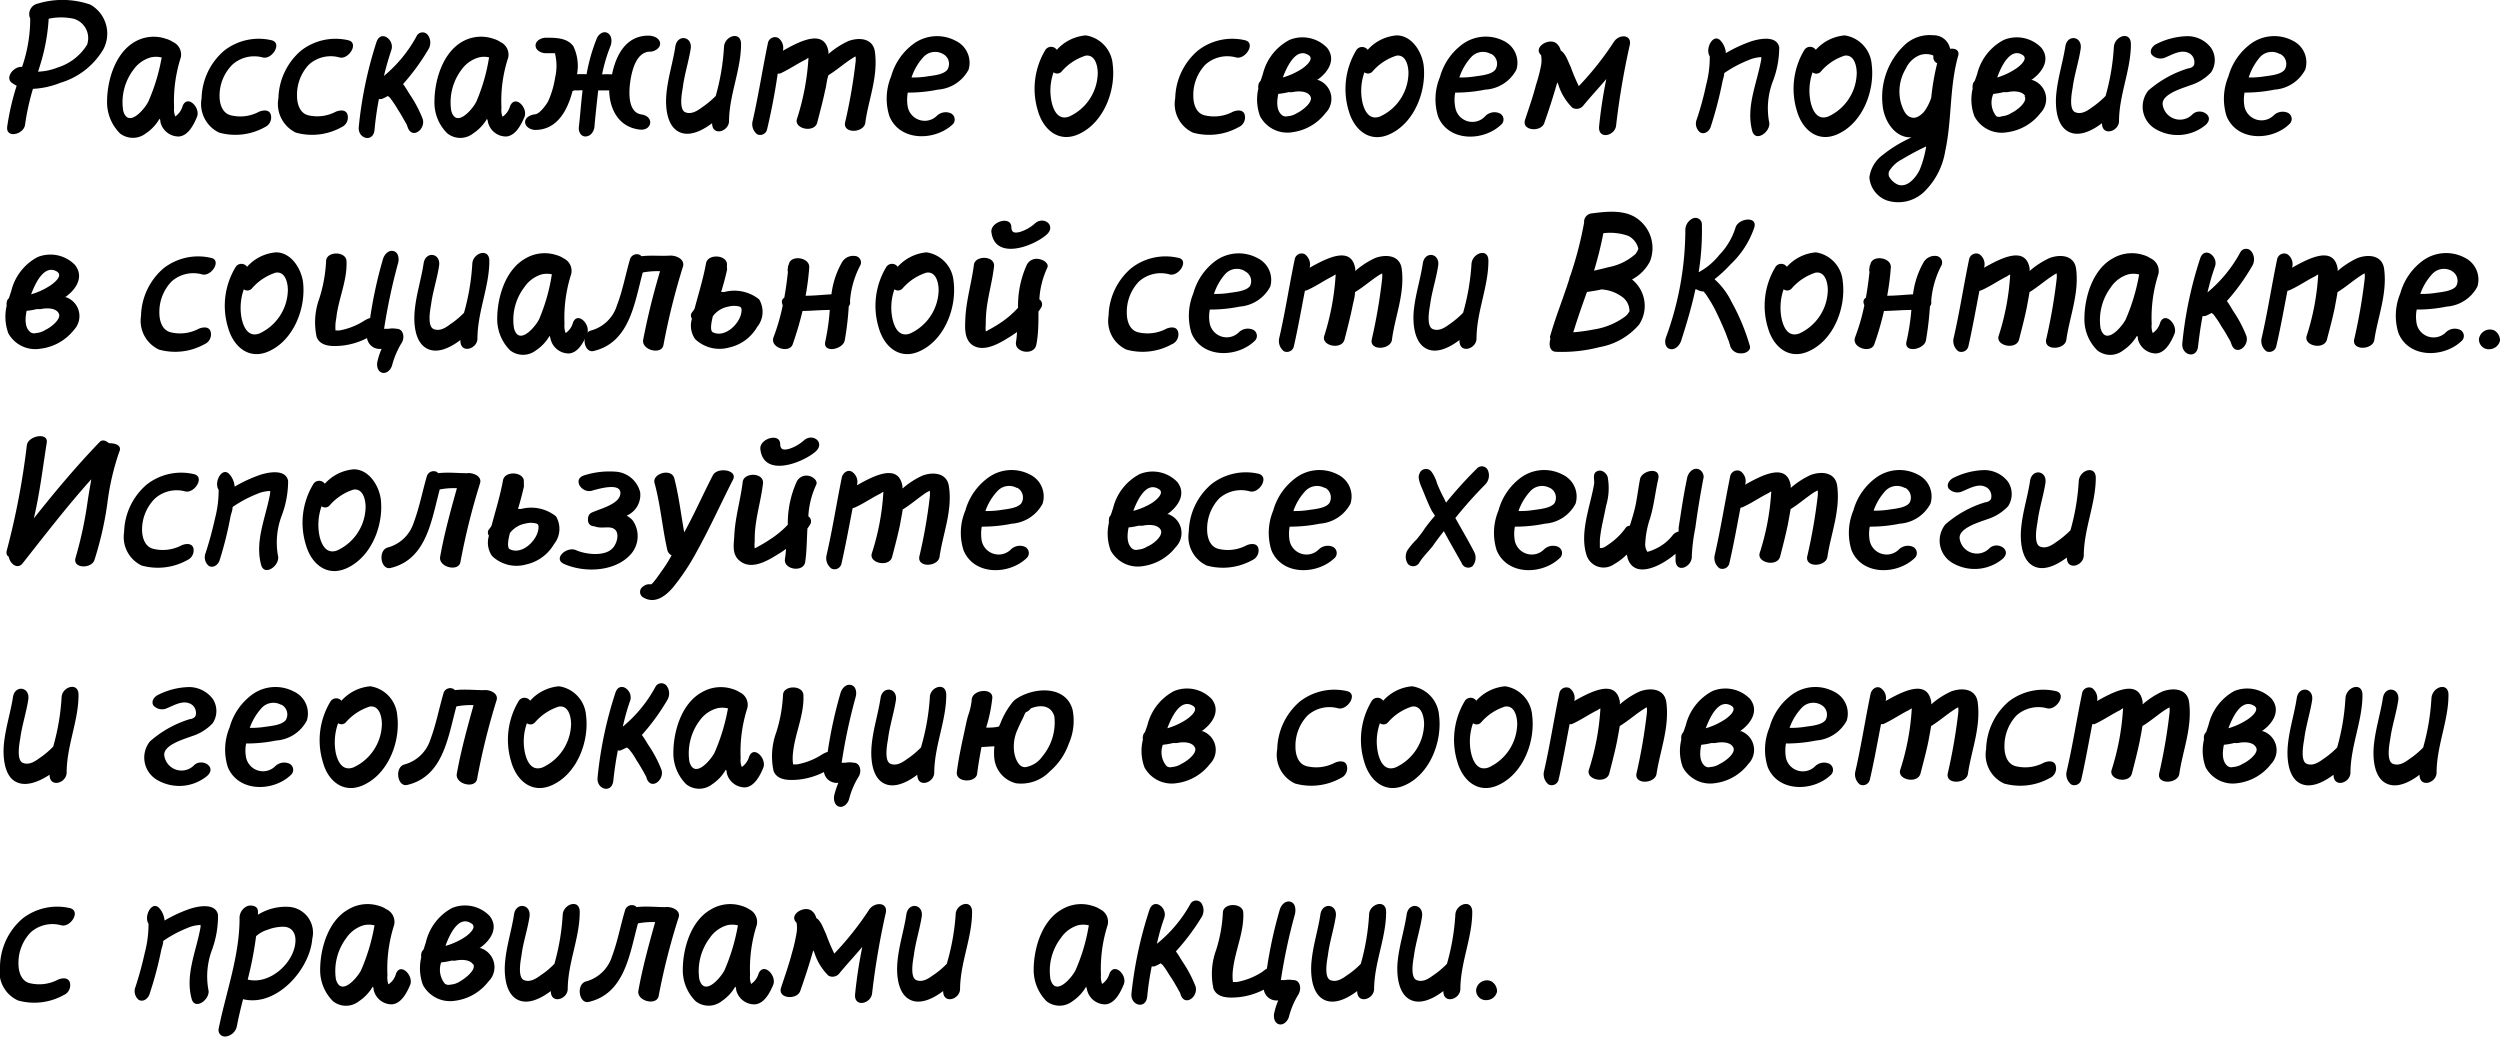 <?xml version="1.0" encoding="UTF-8"?> <svg xmlns="http://www.w3.org/2000/svg" viewBox="0 0 193.58 80.26"> <g id="Слой_2" data-name="Слой 2"> <g id="Слой_1-2" data-name="Слой 1"> <path d="M8,3.82A5.76,5.76,0,0,1,4.68,6.41a6.57,6.57,0,0,1-2.13.47,18.61,18.61,0,0,0-.61,2.78c-.1.77-1.52,1.09-1.38.13a19.49,19.49,0,0,1,.73-3.15,3,3,0,0,1-.35-.21c-.6-.41.14-1.32.77-1.25a11.47,11.47,0,0,0,.63-3.74A.83.83,0,0,1,2.92.28,6.59,6.59,0,0,1,7,.36,2.58,2.58,0,0,1,8,3.82ZM5.7,1.45a4.65,4.65,0,0,0-1.93,0,15.07,15.07,0,0,1-.71,3.74,3,3,0,0,1-.12.36,4.57,4.57,0,0,0,1.52-.32A4.14,4.14,0,0,0,6.74,3.47,1.56,1.56,0,0,0,5.7,1.45Z"></path> <path d="M15.25,9.06c-.25.6-.68,1.46-1.41,1.51a1.45,1.45,0,0,1-1.42-1.13c0-.09,0-.17-.07-.24a3.39,3.39,0,0,1-1.06,1.13,1.63,1.63,0,0,1-2,0,3.42,3.42,0,0,1-1-2.44c0-1.66.63-3.79,2.16-4.66A2.92,2.92,0,0,1,12.84,3a1.85,1.85,0,0,1,.55.25A1.07,1.07,0,0,1,14,4.45a11.07,11.07,0,0,0-.52,3.88,1.5,1.5,0,0,0,.09.69,1.46,1.46,0,0,0,.57-.81C14.52,7.28,15.55,8.35,15.25,9.06ZM12.52,4.44l-.06,0a1.81,1.81,0,0,0-.77,0,2.45,2.45,0,0,0-1.35.95,4.16,4.16,0,0,0-.8,3.18c.36,1.34,1.57,0,1.93-.67A14.73,14.73,0,0,0,12.52,4.44Z"></path> <path d="M20.35,4.45A2.53,2.53,0,0,0,18,5,3.4,3.4,0,0,0,17,7.43c0,.61.21,1.34.88,1.5a3.07,3.07,0,0,0,2.18-.28c.3-.12.76-.19.9.2a.82.82,0,0,1-.46,1,4.69,4.69,0,0,1-3.53.42A2.46,2.46,0,0,1,15.61,7.6a5,5,0,0,1,1.75-3.68A4.35,4.35,0,0,1,21,3.11C21.9,3.3,21.08,4.63,20.35,4.45Z"></path> <path d="M26.3,4.45A2.53,2.53,0,0,0,23.92,5,3.4,3.4,0,0,0,23,7.43c0,.61.21,1.34.88,1.5A3.07,3.07,0,0,0,26,8.65c.3-.12.76-.19.9.2a.82.82,0,0,1-.46,1,4.69,4.69,0,0,1-3.53.42A2.46,2.46,0,0,1,21.56,7.6a5,5,0,0,1,1.75-3.68,4.35,4.35,0,0,1,3.63-.81C27.85,3.3,27,4.63,26.3,4.45Z"></path> <path d="M33.16,3.84a17.19,17.19,0,0,1-1.95,2.67c.21.27.38.59.52.8a9.61,9.61,0,0,1,1,1.9c.25.8-.84,1.63-1.17.62l-.08-.21c-.07-.11-.13-.24-.2-.34a8.66,8.66,0,0,0-.47-.79c-.13-.24-.28-.45-.42-.66l-.2-.27-.07-.06a.27.27,0,0,1-.08-.07,4.44,4.44,0,0,1-.49.24l-.21,0A23.56,23.56,0,0,0,29,10.07c-.11,1-1.31.68-1.22-.24a31.2,31.2,0,0,1,1.37-6.57c.34-1,1.43-.17,1.15.62-.21.64-.41,1.31-.57,2a10.45,10.45,0,0,0,2.55-3.12.51.51,0,0,1,.84-.06A1,1,0,0,1,33.16,3.84Z"></path> <path d="M40.61,9.06c-.26.6-.69,1.46-1.42,1.51a1.44,1.44,0,0,1-1.41-1.13c0-.09-.05-.17-.07-.24a3.42,3.42,0,0,1-1.07,1.13,1.61,1.61,0,0,1-2,0,3.34,3.34,0,0,1-1-2.44c0-1.66.63-3.79,2.15-4.66A2.93,2.93,0,0,1,38.2,3a1.91,1.91,0,0,1,.54.25,1.08,1.08,0,0,1,.61,1.22,10.62,10.62,0,0,0-.52,3.88,1.49,1.49,0,0,0,.08.69,1.43,1.43,0,0,0,.58-.81C39.88,7.28,40.9,8.35,40.61,9.06ZM37.87,4.44l0,0a1.8,1.8,0,0,0-.77,0,2.47,2.47,0,0,0-1.36.95,4.2,4.2,0,0,0-.8,3.18c.36,1.34,1.57,0,1.93-.67A14.27,14.27,0,0,0,37.87,4.44Z"></path> <path d="M50.35,4c-1.06,0-1.41,1.41-1.54,2.27s-.2,2.43.85,2.59.82,1.31-.16,1.17C47.87,9.82,47.2,8.42,47.17,7c-.29,0-.57,0-.85,0-.1.9-.2,1.8-.28,2.68,0,.36-.19.81-.62.88s-.64-.36-.6-.71c.11-.94.17-1.88.29-2.85a.89.89,0,0,0-.29,0l-.37,0V7l-.12.06c-.39,1.49-1.19,3-2.89,3-.33,0-.78-.23-.78-.61s.46-.57.78-.6.8-.64,1-1a6.92,6.92,0,0,0,.54-1.82,4,4,0,0,0,0-1.86s0,0,0-.05h-.71c-.35,0-.8-.21-.8-.6s.47-.6.8-.6c.75,0,1.66,0,2.13.67a3.52,3.52,0,0,1,.28,2.16,6.19,6.19,0,0,1,.74,0,13.94,13.94,0,0,1,.8-2.8c.15-.32.52-.59.85-.38s.32.7.2,1a12.46,12.46,0,0,0-.65,2.19,6.19,6.19,0,0,1,.77,0c.31-1.5,1.08-3,2.82-3,.36,0,.84.16.9.56S50.67,4,50.35,4Z"></path> <path d="M57.38,3.42c0,2-.91,3.9-.93,5.95,0,.82-1.31,1.22-1.31.17v0c-.86.65-1.94,1.14-2.75.56s-.88-2-.78-2.91c.12-1.22.5-2.38.68-3.57.14-1,1.35-.83,1.19.17s-.49,2-.61,3c-.07.4-.31,1.69.19,1.9s1-.16,1.29-.37a7.22,7.22,0,0,0,1.07-.89,17.59,17.59,0,0,0,.64-3.78C56.09,2.77,57.39,2.36,57.38,3.42Z"></path> <path d="M67,9.52c-.11.76-1.69.86-1.57,0a42.18,42.18,0,0,0,.82-4.71,2,2,0,0,0,0-.44,1.23,1.23,0,0,0-.25.14c-.62.39-1.21.92-1.85,1.31C64,6.23,64,6.64,63.89,7c-.17.83-.4,1.67-.61,2.49s-1.77.51-1.58-.25a18.91,18.91,0,0,0,.9-4.73V4.48a1.48,1.48,0,0,0-.21.13c-.67.33-1.29.77-2,1.09l-.17,0C60,7.2,59.73,8.61,59.4,10a.55.55,0,0,1-.77.4,1,1,0,0,1-.36-1c.46-2,.77-4.05,1.19-6.06a.56.56,0,0,1,.79-.41.94.94,0,0,1,.37,1s0,0,0,0c1.37-.78,3.23-1.71,3.53.07,0,.06,0,.13,0,.18a6.47,6.47,0,0,1,1.54-1c.87-.32,1.93-.21,2.06.86C68,6,67.23,7.76,67,9.52Z"></path> <path d="M75,5.39a2.92,2.92,0,0,1-2.38,1.55,11.44,11.44,0,0,1-2.33.23,3.16,3.16,0,0,0,0,1.11A1.34,1.34,0,0,0,72.51,9a1,1,0,0,1,1.09-.24.54.54,0,0,1,.2.84C72.45,10.91,69.69,11,68.87,9A4.48,4.48,0,0,1,69,5.92,4.68,4.68,0,0,1,70.73,3.4,3.07,3.07,0,0,1,74,3.16,1.88,1.88,0,0,1,75,5.39ZM73,4.17a1.23,1.23,0,0,0-1.5.25A4.39,4.39,0,0,0,70.58,6a7,7,0,0,0,1.19-.08c.45-.07,1.3-.13,1.59-.53A.86.86,0,0,0,73,4.17Z"></path> <path d="M81.83,3.86a3.39,3.39,0,0,1,2.24-1.12A2.47,2.47,0,0,1,86.16,5c.25,2-.69,4.5-2.62,5.38-1.54.71-2.76-.32-3.18-1.82a5.82,5.82,0,0,1,.56-4.65A.53.53,0,0,1,81.83,3.86ZM81.58,5.6a4.2,4.2,0,0,0-.15,2.3c.14.63.5,1.45,1.37,1.12A3.77,3.77,0,0,0,85,5.66c0-.52-.18-1.46-.94-1.35a4.06,4.06,0,0,0-1.85,1.22A.46.46,0,0,1,81.58,5.6Z"></path> <path d="M95.72,4.45A2.54,2.54,0,0,0,93.34,5a3.4,3.4,0,0,0-.94,2.43c0,.61.21,1.34.88,1.5a3.11,3.11,0,0,0,2.19-.28c.29-.12.76-.19.9.2a.82.82,0,0,1-.47,1,4.68,4.68,0,0,1-3.53.42A2.45,2.45,0,0,1,91,7.6a5,5,0,0,1,1.75-3.68,4.33,4.33,0,0,1,3.63-.81C97.28,3.3,96.45,4.63,95.72,4.45Z"></path> <path d="M102.64,8.75a3.88,3.88,0,0,1-2.58,1.49A2.39,2.39,0,0,1,97.57,9a3.73,3.73,0,0,1-.13-2.16.51.51,0,0,1,0-.24.45.45,0,0,1,.16-.32c.07-.17.12-.36.19-.56a4.06,4.06,0,0,1,2.06-2.63,2.65,2.65,0,0,1,2.9.6c.74.92.09,1.92-.77,2.51a.21.21,0,0,1,.1,0A1.55,1.55,0,0,1,102.64,8.75Zm-1.19-1.32c-.24-.4-.94-.39-1.35-.3a1.28,1.28,0,0,1-.3,0,6.12,6.12,0,0,1-.82.14c-.11.55-.17,1.27.28,1.64A.48.48,0,0,0,99.7,9a1.52,1.52,0,0,0,.74-.25C100.76,8.61,101.76,7.9,101.45,7.43ZM99.33,6a5.56,5.56,0,0,0,1.38-.61c.29-.17,1.17-.84.57-1.15C100.38,3.72,99.71,5,99.33,6Z"></path> <path d="M105.9,3.86a3.37,3.37,0,0,1,2.24-1.12c1.16,0,1.93,1.22,2.09,2.27.25,2-.69,4.5-2.62,5.38-1.54.71-2.76-.32-3.18-1.82A5.82,5.82,0,0,1,105,3.92.53.53,0,0,1,105.9,3.86Zm-.25,1.74a4.29,4.29,0,0,0-.16,2.3c.14.63.51,1.45,1.37,1.12a3.75,3.75,0,0,0,2.2-3.36c0-.52-.18-1.46-.93-1.35a4.06,4.06,0,0,0-1.85,1.22A.46.46,0,0,1,105.65,5.6Z"></path> <path d="M117.42,5.39A2.9,2.9,0,0,1,115,6.94a11.41,11.41,0,0,1-2.32.23,2.94,2.94,0,0,0,0,1.11A1.34,1.34,0,0,0,115,9a1,1,0,0,1,1.09-.24.53.53,0,0,1,.2.84c-1.34,1.35-4.1,1.43-4.93-.56a4.48,4.48,0,0,1,.14-3.08,4.68,4.68,0,0,1,1.72-2.52,3.07,3.07,0,0,1,3.28-.24A1.87,1.87,0,0,1,117.42,5.39Zm-2-1.22a1.23,1.23,0,0,0-1.5.25A4.39,4.39,0,0,0,113,6a7,7,0,0,0,1.19-.08c.45-.07,1.3-.13,1.6-.53A.86.86,0,0,0,115.46,4.17Z"></path> <path d="M126.2,3.47a59.58,59.58,0,0,0-1.06,6.23c-.07.83-1.4,1.14-1.32.1a36,36,0,0,1,.56-3.68c-.6.71-1.22,1.37-1.81,2.09a.67.67,0,0,1-.81.14,4.36,4.36,0,0,1-1.09-1.78.82.82,0,0,0-.09-.19c-.28,1-.63,2.09-1,3.14-.24.73-1.78.63-1.49-.25s.61-1.78.84-2.68A12.3,12.3,0,0,0,119.34,5a2.44,2.44,0,0,0,0-.66c0-.07-.08-.18,0-.06-.69-.62.64-1.4,1.19-.91a1,1,0,0,1,.32.54c.39.24.56.84.76,1.24a15.57,15.57,0,0,0,.64,1.52,23.65,23.65,0,0,0,2.73-3.45C125.39,2.62,126.36,2.67,126.2,3.47Z"></path> <path d="M137.27,6.31a5.85,5.85,0,0,0-.29,3.1c.21.73-1,1.65-1.29.77-.53-1.9.37-3.74.69-5.6,0,0,0-.09,0-.16h0a2.88,2.88,0,0,0-1,.24,9.48,9.48,0,0,0-1.87,1c0,.25-.11.5-.15.73a30.57,30.57,0,0,1-.9,3.44c-.11.32-.47.62-.82.42a.87.87,0,0,1-.26-1,23.11,23.11,0,0,0,.73-2.68,8.21,8.21,0,0,0,.28-2.21c-.39-.59.28-1.86.86-1.19a1.62,1.62,0,0,1,.39.94,11,11,0,0,1,1.93-.9c.58-.19,2-.52,2.2.45A7.37,7.37,0,0,1,137.27,6.31Z"></path> <path d="M140.6,3.86a3.39,3.39,0,0,1,2.24-1.12A2.47,2.47,0,0,1,144.93,5c.25,2-.68,4.5-2.62,5.38-1.54.71-2.76-.32-3.18-1.82a5.82,5.82,0,0,1,.56-4.65A.53.53,0,0,1,140.6,3.86Zm-.25,1.74a4.29,4.29,0,0,0-.15,2.3c.14.63.5,1.45,1.37,1.12a3.77,3.77,0,0,0,2.2-3.36c0-.52-.18-1.46-.94-1.35A4.06,4.06,0,0,0,141,5.53.46.46,0,0,1,140.35,5.6Z"></path> <path d="M151.62,4.34c-.68,2.42-.47,4.94-1,7.37a5.63,5.63,0,0,1-1.49,3,2.9,2.9,0,0,1-3,.82,2.07,2.07,0,0,1-1.38-1.79A2.57,2.57,0,0,1,145.78,12a10.18,10.18,0,0,1,2-1.25l.23-.12c-1.23.08-2.13-1.22-2.24-2.52a5.55,5.55,0,0,1,1.64-4.56,2.84,2.84,0,0,1,2.29-.82A1.29,1.29,0,0,1,151,3.78C151.39,3.72,151.76,3.89,151.62,4.34Zm-2.48,7a21,21,0,0,0-1.87,1,2.43,2.43,0,0,0-1,.94.62.62,0,0,0,0,.38,1.45,1.45,0,0,0,.67.63c.75.29,1.42-.56,1.7-1.13A7.89,7.89,0,0,0,149.14,11.38ZM148,9.09c.38.14.84-.23,1.05-.53a3.84,3.84,0,0,0,.49-1A18.77,18.77,0,0,1,150,4.9a.52.52,0,0,1-.29-.57.2.2,0,0,0-.15-.08,1.15,1.15,0,0,0-.37-.06,1.38,1.38,0,0,0-.61.11,2,2,0,0,0-1,1A3.44,3.44,0,0,0,147.2,8C147.35,8.46,147.56,9,148,9.09Z"></path> <path d="M158,8.75a3.88,3.88,0,0,1-2.58,1.49A2.39,2.39,0,0,1,152.88,9a3.73,3.73,0,0,1-.13-2.16.5.5,0,0,1,0-.24.48.48,0,0,1,.15-.32c.07-.17.13-.36.2-.56a4.06,4.06,0,0,1,2.06-2.63,2.65,2.65,0,0,1,2.9.6c.74.92.08,1.92-.78,2.51a.18.18,0,0,1,.1,0A1.55,1.55,0,0,1,158,8.75Zm-1.19-1.32c-.24-.4-.94-.39-1.34-.3a1.46,1.46,0,0,1-.31,0,5.72,5.72,0,0,1-.81.14A1.67,1.67,0,0,0,154.58,9,.46.46,0,0,0,155,9a1.52,1.52,0,0,0,.74-.25C156.07,8.61,157.07,7.9,156.76,7.43ZM154.65,6A5.33,5.33,0,0,0,156,5.38c.29-.17,1.17-.84.57-1.15C155.7,3.72,155,5,154.65,6Z"></path> <path d="M165,3.42c0,2-.91,3.9-.92,5.95,0,.82-1.32,1.22-1.32.17v0c-.85.65-1.93,1.14-2.75.56s-.88-2-.78-2.91c.13-1.22.5-2.38.69-3.57.14-1,1.34-.83,1.19.17s-.49,2-.62,3c-.07.4-.31,1.69.2,1.9s1-.16,1.29-.37a7.13,7.13,0,0,0,1.06-.89,17.59,17.59,0,0,0,.64-3.78C163.73,2.77,165,2.36,165,3.42Z"></path> <path d="M166.61,4.23c-.21-.34.09-.7.4-.84a5.58,5.58,0,0,1,2.38-.59,2.29,2.29,0,0,1,1.82.91,1.71,1.71,0,0,1,0,1.89,3.73,3.73,0,0,1-1.6,1c-.54.21-2.25.67-2.15,1.5a1.35,1.35,0,0,0,2.32.74c.62-.56,1.78.15,1,.84a3.39,3.39,0,0,1-3.84.33,2,2,0,0,1-.59-3,8.44,8.44,0,0,1,3.1-1.72c.15,0,.42-.12.45-.31a.81.81,0,0,0-.28-.79c-.62-.44-1.33,0-1.93.25A.92.92,0,0,1,166.61,4.23Z"></path> <path d="M178.5,5.39a2.9,2.9,0,0,1-2.38,1.55,11.41,11.41,0,0,1-2.32.23,2.94,2.94,0,0,0,0,1.11,1.35,1.35,0,0,0,2.23.68,1,1,0,0,1,1.09-.24.53.53,0,0,1,.2.84C176,10.91,173.24,11,172.41,9a4.48,4.48,0,0,1,.14-3.08,4.68,4.68,0,0,1,1.72-2.52,3.07,3.07,0,0,1,3.28-.24A1.86,1.86,0,0,1,178.5,5.39Zm-2-1.22a1.23,1.23,0,0,0-1.5.25A4.54,4.54,0,0,0,174.12,6a7,7,0,0,0,1.19-.08c.45-.07,1.3-.13,1.6-.53A.86.86,0,0,0,176.54,4.17Z"></path> <path d="M5.72,25.55A3.88,3.88,0,0,1,3.14,27,2.39,2.39,0,0,1,.65,25.82a3.73,3.73,0,0,1-.13-2.16.51.51,0,0,1,0-.24.45.45,0,0,1,.16-.32c.07-.17.12-.36.19-.56A4.06,4.06,0,0,1,2.9,19.91a2.65,2.65,0,0,1,2.9.6c.74.92.09,1.92-.77,2.51a.21.21,0,0,1,.1,0A1.55,1.55,0,0,1,5.72,25.55ZM4.53,24.23c-.24-.4-.94-.39-1.35-.3a1.3,1.3,0,0,1-.31,0,5.72,5.72,0,0,1-.81.14c-.11.55-.17,1.27.28,1.64a.48.48,0,0,0,.44.08,1.52,1.52,0,0,0,.74-.25C3.84,25.41,4.84,24.7,4.53,24.23ZM2.41,22.79a5.33,5.33,0,0,0,1.37-.61C4.08,22,5,21.34,4.36,21,3.46,20.52,2.79,21.77,2.41,22.79Z"></path> <path d="M15.66,21.25a2.53,2.53,0,0,0-2.38.55,3.4,3.4,0,0,0-.94,2.43c0,.61.21,1.34.88,1.5a3.07,3.07,0,0,0,2.18-.28c.3-.12.76-.19.9.2a.82.82,0,0,1-.46,1,4.69,4.69,0,0,1-3.53.42,2.46,2.46,0,0,1-1.39-2.62,5,5,0,0,1,1.75-3.68,4.35,4.35,0,0,1,3.63-.81C17.21,20.1,16.39,21.43,15.66,21.25Z"></path> <path d="M19.13,20.66a3.37,3.37,0,0,1,2.24-1.12c1.16,0,1.93,1.22,2.09,2.27.25,2-.69,4.5-2.62,5.38-1.54.71-2.76-.32-3.18-1.82a5.77,5.77,0,0,1,.56-4.65A.53.53,0,0,1,19.13,20.66Zm-.25,1.74a4.29,4.29,0,0,0-.16,2.3c.14.63.51,1.45,1.37,1.12a3.77,3.77,0,0,0,2.2-3.36c0-.52-.18-1.46-.94-1.35a4.09,4.09,0,0,0-1.84,1.22A.46.46,0,0,1,18.88,22.4Z"></path> <path d="M31.1,26.55a6.57,6.57,0,0,0-.73,1.7c-.08.34-.4.71-.78.61s-.45-.61-.35-.93a5.24,5.24,0,0,1,.31-.92,1,1,0,0,1-.89-.32,1,1,0,0,1-.24-.51,5.58,5.58,0,0,1-1.9.58c-.71.07-1.7.11-2-.66a5.38,5.38,0,0,1,.21-3,11.33,11.33,0,0,0,.52-2.87c0-.8,1.57-.8,1.58,0,.07,1.5-.64,2.93-.79,4.41a3.29,3.29,0,0,0-.06.95h.29a5.29,5.29,0,0,0,2-.8,2.57,2.57,0,0,1,.39-.17,33.89,33.89,0,0,1,1-4.58c.1-.32.41-.7.81-.6s.45.63.35.95a45.68,45.68,0,0,0-1.08,5.07h.05l.29,0a1.68,1.68,0,0,1,.63,0C31.21,25.45,31.38,26.11,31.1,26.55Z"></path> <path d="M37.89,20.21c0,2-.91,3.91-.92,6,0,.82-1.32,1.22-1.32.17v-.05c-.86.65-1.93,1.14-2.75.56s-.88-2-.78-2.91c.12-1.22.5-2.38.68-3.57.14-1,1.35-.83,1.2.17s-.49,2-.62,3c-.07.4-.31,1.69.2,1.9s1-.16,1.28-.37a6.74,6.74,0,0,0,1.07-.89,17.59,17.59,0,0,0,.64-3.78C36.6,19.57,37.9,19.16,37.89,20.21Z"></path> <path d="M45.46,25.86c-.25.6-.68,1.46-1.41,1.51a1.45,1.45,0,0,1-1.42-1.13,1.37,1.37,0,0,0-.07-.24,3.39,3.39,0,0,1-1.06,1.13,1.63,1.63,0,0,1-2,0,3.42,3.42,0,0,1-1-2.44c0-1.66.63-3.79,2.16-4.66a2.92,2.92,0,0,1,2.42-.28,1.85,1.85,0,0,1,.55.25,1.07,1.07,0,0,1,.6,1.22,11.07,11.07,0,0,0-.52,3.88,1.5,1.5,0,0,0,.09.69,1.41,1.41,0,0,0,.57-.82C44.74,24.08,45.76,25.15,45.46,25.86Zm-2.73-4.62,0,0a1.8,1.8,0,0,0-.77,0,2.47,2.47,0,0,0-1.36,1,4.16,4.16,0,0,0-.8,3.18c.36,1.34,1.57,0,1.93-.67A14.27,14.27,0,0,0,42.73,21.24Z"></path> <path d="M52.9,20.59a53,53,0,0,0-1.53,6.14c-.15.77-1.69.39-1.57-.41A54.31,54.31,0,0,1,51.11,21a6,6,0,0,0-1.34.1h0c-.64,2.35-1,5.42-3.81,6.08-.77.18-1-1.39-.19-1.59a2.89,2.89,0,0,0,2-1.94c.44-1.14.66-2.36,1-3.53a.55.55,0,0,1,.8-.37l.1.09c.72-.09,1.5,0,2.24-.05C52.27,19.78,53,20,52.9,20.59Z"></path> <path d="M58.62,25.33a3.33,3.33,0,0,1-2.17,1.58,2.73,2.73,0,0,1-2.63-.66,1.81,1.81,0,0,1-.24-1.57.41.41,0,0,1,0-.49,2,2,0,0,0,.2-.28c.31-1.17.68-2.35.89-3.53.16-.78,1.71-.64,1.62.16,0,.07,0,.12,0,.21a.33.33,0,0,1,0,.17c-.12.56-.28,1.13-.45,1.69a2.4,2.4,0,0,1,.24,0,3.07,3.07,0,0,1,2.7.57A1.86,1.86,0,0,1,58.62,25.33Zm-1.36-1.59a1.63,1.63,0,0,0-.85,0,1.93,1.93,0,0,0-1.21.74c-.14.56-.23,1.14,0,1.25.94.46,2.1-.67,2.21-1.57C57.42,24,57.46,23.81,57.26,23.74Z"></path> <path d="M66.59,20.59a7.08,7.08,0,0,0-.77,2.68s0,.05,0,.08a.44.44,0,0,1-.1.37,22.67,22.67,0,0,1-.31,2.64c-.15.73-1.71,1-1.51.1A16.94,16.94,0,0,0,64.25,24c-.7,0-1.41.07-2.11.08a25.45,25.45,0,0,1-.76,2.58c-.25.73-1.77.28-1.49-.53a15.71,15.71,0,0,0,.72-2.49.78.78,0,0,1-.07-.3.4.4,0,0,1,.19-.29c.12-.67.21-1.33.28-2a.46.46,0,0,1,0-.29c0-.08,0-.17.07-.28.12-.78,1.65-.56,1.58.24a20,20,0,0,1-.28,2.18c.69,0,1.36-.08,2-.11a6.6,6.6,0,0,1,.8-2.45,1,1,0,0,1,1-.52A.5.5,0,0,1,66.59,20.59Z"></path> <path d="M69.51,20.66a3.39,3.39,0,0,1,2.24-1.12,2.47,2.47,0,0,1,2.09,2.27c.25,2-.69,4.5-2.62,5.38-1.54.71-2.76-.32-3.18-1.82a5.81,5.81,0,0,1,.56-4.65A.53.53,0,0,1,69.51,20.66Zm-.25,1.74a4.2,4.2,0,0,0-.15,2.3c.14.63.5,1.45,1.37,1.12a3.77,3.77,0,0,0,2.2-3.36c0-.52-.18-1.46-.94-1.35a4.06,4.06,0,0,0-1.85,1.22A.46.46,0,0,1,69.26,22.4Z"></path> <path d="M81.08,20.76a6.63,6.63,0,0,0-.6,2.42.46.46,0,0,1,.12.66,1.73,1.73,0,0,1-.19.28c0,.88,0,1.75-.17,2.59s-1.7.61-1.57-.23a6.94,6.94,0,0,0,.08-.77c-.21.15-.42.29-.65.43-.73.45-1.87,1.13-2.74.62-.72-.45-.64-1.39-.61-2.12.07-1.41.49-2.77.66-4.13.09-.76,1.65-.73,1.56.12-.12,1.07-.42,2.11-.56,3.17a9.7,9.7,0,0,0-.08,1.33,2.43,2.43,0,0,0,0,.53,1,1,0,0,0,.21-.11,10.32,10.32,0,0,0,1-.6,7.2,7.2,0,0,0,1.29-1.12,7.69,7.69,0,0,1,.67-3.31.85.85,0,0,1,.95-.46C80.77,20.1,81.28,20.4,81.08,20.76Zm-4.32-2.84c0-.77,1.49-1.21,1.55-.37,0,.49.26.51.67.41a3.11,3.11,0,0,0,1.17-.67c.69-.59,1.66.19.89.88C80,19.09,77,20.2,76.76,17.92Z"></path> <path d="M90.57,21.25a2.53,2.53,0,0,0-2.38.55,3.4,3.4,0,0,0-.94,2.43c0,.61.21,1.34.88,1.5a3.11,3.11,0,0,0,2.19-.28c.29-.12.75-.19.89.2a.82.82,0,0,1-.46,1,4.69,4.69,0,0,1-3.53.42,2.44,2.44,0,0,1-1.38-2.62,5,5,0,0,1,1.75-3.68,4.32,4.32,0,0,1,3.62-.81C92.12,20.1,91.3,21.43,90.57,21.25Z"></path> <path d="M98.36,22.19A2.93,2.93,0,0,1,96,23.74a11.41,11.41,0,0,1-2.32.23,2.75,2.75,0,0,0,0,1.11,1.34,1.34,0,0,0,2.22.68,1,1,0,0,1,1.1-.24.53.53,0,0,1,.19.84c-1.34,1.35-4.1,1.43-4.93-.56a4.54,4.54,0,0,1,.14-3.08,4.68,4.68,0,0,1,1.72-2.52A3.07,3.07,0,0,1,97.4,20,1.87,1.87,0,0,1,98.36,22.19Zm-2-1.22a1.21,1.21,0,0,0-1.49.25A4.41,4.41,0,0,0,94,22.76a7,7,0,0,0,1.19-.08c.45-.07,1.3-.13,1.6-.53A.85.85,0,0,0,96.39,21Z"></path> <path d="M107.78,26.32c-.11.76-1.7.86-1.57,0a42.15,42.15,0,0,0,.81-4.71,2,2,0,0,0,0-.44l-.25.14c-.61.39-1.2.92-1.85,1.31,0,.38-.14.79-.21,1.18-.17.83-.39,1.67-.6,2.49s-1.78.51-1.58-.25a19.35,19.35,0,0,0,.89-4.73v-.06s-.15.08-.21.13c-.67.33-1.28.77-2,1.09l-.17.05c-.28,1.45-.53,2.86-.85,4.28a.55.55,0,0,1-.77.4,1,1,0,0,1-.36-1.05c.46-2,.77-4.05,1.19-6.06a.55.55,0,0,1,.78-.41,1,1,0,0,1,.38,1.05s0,0,0,0c1.38-.78,3.24-1.71,3.53.07,0,.06,0,.13,0,.18a6.47,6.47,0,0,1,1.54-1c.87-.32,1.94-.21,2.06.86C108.79,22.75,108,24.56,107.78,26.32Z"></path> <path d="M115.25,20.21c0,2-.91,3.91-.92,6,0,.82-1.32,1.22-1.32.17v-.05c-.85.65-1.93,1.14-2.74.56s-.89-2-.79-2.91c.13-1.22.51-2.38.69-3.57.14-1,1.34-.83,1.19.17s-.49,2-.62,3c-.07.4-.31,1.69.2,1.9s1-.16,1.29-.37a7.13,7.13,0,0,0,1.06-.89,17.61,17.61,0,0,0,.65-3.78C114,19.57,115.27,19.16,115.25,20.21Z"></path> <path d="M126.37,21.64l0,0a2.62,2.62,0,0,1,.55,3.49,5.22,5.22,0,0,1-3.07,1.75,11.52,11.52,0,0,1-3.35.36c-.49,0-.59-.52-.45-1a.34.34,0,0,1,0-.28c.42-1.46,1-2.89,1.46-4.34a.87.87,0,0,1,.08-.26,28.64,28.64,0,0,0,1.07-4.12.66.66,0,0,1,.54-.71c1.17-.15,2.64-.34,3.65.45a2.8,2.8,0,0,1,.91,3.26A3.29,3.29,0,0,1,126.37,21.64Zm-.2,2.41a1.33,1.33,0,0,0-.59-1.08,3,3,0,0,0-1.58-.56c-.35.09-.74.14-1.12.2-.36,1-.73,2.06-1.06,3.12a13.56,13.56,0,0,0,1.54-.21,5.48,5.48,0,0,0,2.46-1,1.08,1.08,0,0,0,.31-.35S126.19,24.12,126.17,24.05Zm.66-4.9a1.47,1.47,0,0,0-.74-.88,4.15,4.15,0,0,0-1.94-.21,29.23,29.23,0,0,1-.72,2.9h0c.39-.09.74-.17,1.11-.27a4.33,4.33,0,0,0,2.13-1.05.67.67,0,0,1,.11-.18s.07-.14,0,0C126.87,19.23,126.87,19.29,126.83,19.15Z"></path> <path d="M132.76,21.62a5.69,5.69,0,0,1,1.32,1.76,16.33,16.33,0,0,1,1.42,3.42c.09.38-.41.59-.69.56a.83.83,0,0,1-.85-.6v0s0,0,0-.06a.68.68,0,0,1-.08-.24c-.09-.21-.17-.43-.24-.63-.22-.53-.45-1.05-.69-1.55a10.29,10.29,0,0,0-.78-1.37,1.2,1.2,0,0,0-.21-.27s0,0,0-.06a1.26,1.26,0,0,1-.61-.18s0,0,0,0h-.07c-.29,1.36-.69,2.69-1.11,4-.12.35-.46.71-.84.63s-.45-.53-.35-.85a24.34,24.34,0,0,0,1.52-8.31,1,1,0,0,1,.56-.95.5.5,0,0,1,.72.42,20.33,20.33,0,0,1-.25,3.74,5.11,5.11,0,0,0,1.59-1.33,5.31,5.31,0,0,0,1.26-2.11c.18-.72,1.69-.95,1.47-.06A7,7,0,0,1,134,20.47,10.52,10.52,0,0,1,132.76,21.62Z"></path> <path d="M138.36,20.66a3.39,3.39,0,0,1,2.25-1.12,2.47,2.47,0,0,1,2.08,2.27c.25,2-.68,4.5-2.62,5.38-1.54.71-2.76-.32-3.18-1.82a5.81,5.81,0,0,1,.56-4.65A.53.53,0,0,1,138.36,20.66Zm-.25,1.74a4.29,4.29,0,0,0-.15,2.3c.14.63.5,1.45,1.37,1.12a3.77,3.77,0,0,0,2.2-3.36c0-.52-.18-1.46-.94-1.35a4.06,4.06,0,0,0-1.85,1.22A.46.46,0,0,1,138.11,22.4Z"></path> <path d="M150.31,20.59a7.08,7.08,0,0,0-.77,2.68s0,.05,0,.08a.44.44,0,0,1-.1.37,25.06,25.06,0,0,1-.31,2.64c-.15.73-1.71,1-1.51.1A16.94,16.94,0,0,0,148,24c-.7,0-1.42.07-2.12.08a23.07,23.07,0,0,1-.75,2.58c-.25.73-1.77.28-1.49-.53a15.71,15.71,0,0,0,.72-2.49.78.78,0,0,1-.07-.3.4.4,0,0,1,.19-.29c.12-.67.21-1.33.28-2a.46.46,0,0,1,0-.29c0-.08,0-.17.07-.28.12-.78,1.65-.56,1.58.24a20,20,0,0,1-.28,2.18c.68,0,1.36-.08,2-.11a6.6,6.6,0,0,1,.8-2.45,1,1,0,0,1,1-.52A.51.51,0,0,1,150.31,20.59Z"></path> <path d="M160,26.32c-.11.76-1.69.86-1.57,0a42.18,42.18,0,0,0,.82-4.71,2,2,0,0,0,0-.44,1.23,1.23,0,0,0-.25.14c-.62.39-1.21.92-1.85,1.31-.06.38-.14.79-.21,1.18-.17.83-.39,1.67-.6,2.49s-1.78.51-1.59-.25a18.91,18.91,0,0,0,.9-4.73v-.06a1.48,1.48,0,0,0-.21.13c-.67.33-1.29.77-2,1.09l-.17.05c-.28,1.45-.53,2.86-.85,4.28a.56.56,0,0,1-.78.4,1,1,0,0,1-.36-1.05c.46-2,.77-4.05,1.19-6.06a.56.56,0,0,1,.79-.41.94.94,0,0,1,.37,1.05s0,0,0,0c1.37-.78,3.24-1.71,3.53.07,0,.06,0,.13,0,.18a6.47,6.47,0,0,1,1.54-1c.87-.32,1.93-.21,2.06.86C161,22.75,160.24,24.56,160,26.32Z"></path> <path d="M168.37,25.86c-.25.6-.69,1.46-1.42,1.51a1.45,1.45,0,0,1-1.41-1.13c0-.09,0-.17-.07-.24a3.42,3.42,0,0,1-1.07,1.13,1.61,1.61,0,0,1-2,0,3.38,3.38,0,0,1-1-2.44c0-1.66.63-3.79,2.16-4.66a2.91,2.91,0,0,1,2.42-.28,1.91,1.91,0,0,1,.54.25,1.08,1.08,0,0,1,.61,1.22,11.07,11.07,0,0,0-.52,3.88,1.49,1.49,0,0,0,.08.69,1.42,1.42,0,0,0,.58-.82C167.64,24.08,168.66,25.15,168.37,25.86Zm-2.73-4.62-.06,0a1.8,1.8,0,0,0-.77,0,2.47,2.47,0,0,0-1.36,1,4.25,4.25,0,0,0-.8,3.18c.37,1.34,1.57,0,1.94-.67A15.22,15.22,0,0,0,165.64,21.24Z"></path> <path d="M174.37,20.63a16.15,16.15,0,0,1-1.94,2.68c.21.27.37.59.51.8a9.61,9.61,0,0,1,1,1.9c.26.8-.84,1.63-1.16.62a1.82,1.82,0,0,1-.08-.21c-.07-.11-.13-.24-.2-.34a8.72,8.72,0,0,0-.48-.79,6.19,6.19,0,0,0-.42-.66l-.19-.27-.07-.06a.31.31,0,0,1-.09-.07,3.71,3.71,0,0,1-.49.24,1,1,0,0,1-.21,0c-.15.78-.26,1.57-.35,2.36-.11,1-1.3.68-1.22-.24a30.6,30.6,0,0,1,1.38-6.57c.33-1,1.43-.17,1.15.62s-.41,1.31-.58,2a10.45,10.45,0,0,0,2.55-3.12.51.51,0,0,1,.84-.06A1,1,0,0,1,174.37,20.63Z"></path> <path d="M183.85,26.32c-.11.76-1.69.86-1.57,0a42.18,42.18,0,0,0,.82-4.71,2,2,0,0,0,0-.44,1.23,1.23,0,0,0-.25.14c-.62.39-1.21.92-1.85,1.31-.06.38-.14.79-.21,1.18-.17.83-.4,1.67-.61,2.49s-1.77.51-1.58-.25a18.91,18.91,0,0,0,.9-4.73v-.06a1.48,1.48,0,0,0-.21.13c-.67.33-1.29.77-2,1.09l-.17.05c-.28,1.45-.53,2.86-.86,4.28a.55.55,0,0,1-.77.4,1,1,0,0,1-.36-1.05c.46-2,.77-4.05,1.19-6.06a.56.56,0,0,1,.79-.41.94.94,0,0,1,.37,1.05s0,0,0,0c1.37-.78,3.23-1.71,3.53.07,0,.06,0,.13,0,.18a6.47,6.47,0,0,1,1.54-1c.87-.32,1.93-.21,2.06.86C184.86,22.75,184.11,24.56,183.85,26.32Z"></path> <path d="M191.83,22.19a2.92,2.92,0,0,1-2.38,1.55,11.41,11.41,0,0,1-2.32.23,2.94,2.94,0,0,0,0,1.11,1.34,1.34,0,0,0,2.23.68,1,1,0,0,1,1.09-.24.53.53,0,0,1,.2.84c-1.35,1.35-4.11,1.43-4.93-.56a4.48,4.48,0,0,1,.14-3.08,4.68,4.68,0,0,1,1.72-2.52,3.07,3.07,0,0,1,3.28-.24A1.88,1.88,0,0,1,191.83,22.19Zm-2-1.22a1.23,1.23,0,0,0-1.5.25,4.39,4.39,0,0,0-.92,1.54,7,7,0,0,0,1.19-.08c.45-.07,1.3-.13,1.59-.53A.86.86,0,0,0,189.87,21Z"></path> <path d="M193.58,26.38a.86.86,0,0,1-.8.66.76.76,0,0,1-.83-.79.86.86,0,0,1,1.18-.67A.9.9,0,0,1,193.58,26.38Z"></path> <path d="M9.23,35a19.41,19.41,0,0,0-.92,4,26.2,26.2,0,0,1-1,4.37c-.24.7-1.75.66-1.45-.21a30.78,30.78,0,0,0,.93-4.37c.08-.54.18-1.11.28-1.68-1.88,2.09-3.59,4.32-5.32,6.51-.41.52-1,0-1.07-.51-.17-.1-.22-.28-.14-.54a58.58,58.58,0,0,0,1.54-8.11c.13-.74,1.68-1,1.54-.18-.31,1.95-.54,3.91-1,5.86,1.62-2.05,3.3-4.05,5.11-5.93.22-.21.5-.07.71.11C9,34.31,9.46,34.52,9.23,35Z"></path> <path d="M14.34,38.05A2.53,2.53,0,0,0,12,38.6,3.4,3.4,0,0,0,11,41c0,.61.21,1.34.88,1.5a3.11,3.11,0,0,0,2.19-.28c.29-.12.76-.19.9.2a.82.82,0,0,1-.47.95,4.68,4.68,0,0,1-3.53.42A2.44,2.44,0,0,1,9.61,41.2a5,5,0,0,1,1.75-3.68A4.33,4.33,0,0,1,15,36.71C15.9,36.9,15.07,38.23,14.34,38.05Z"></path> <path d="M21.82,39.91a5.86,5.86,0,0,0-.3,3.1c.21.73-1,1.65-1.29.77-.53-1.9.37-3.74.69-5.6,0,0,0-.09,0-.16h-.05a2.72,2.72,0,0,0-1,.24,9.4,9.4,0,0,0-1.86,1c0,.25-.11.5-.16.73A28.52,28.52,0,0,1,17,43.4c-.11.32-.48.62-.83.42a.87.87,0,0,1-.25-1c.29-.88.53-1.78.73-2.68a8.63,8.63,0,0,0,.28-2.21c-.4-.59.28-1.86.85-1.19a1.62,1.62,0,0,1,.39.94,11,11,0,0,1,1.94-.9c.57-.19,2-.52,2.2.45A7.58,7.58,0,0,1,21.82,39.91Z"></path> <path d="M25.15,37.46a3.37,3.37,0,0,1,2.24-1.12c1.16,0,1.93,1.22,2.09,2.27.25,2-.69,4.5-2.62,5.38-1.54.71-2.76-.32-3.18-1.82a5.77,5.77,0,0,1,.56-4.65A.53.53,0,0,1,25.15,37.46ZM24.9,39.2a4.29,4.29,0,0,0-.16,2.3c.14.63.51,1.45,1.37,1.12a3.77,3.77,0,0,0,2.2-3.36c0-.52-.18-1.46-.94-1.35a4.09,4.09,0,0,0-1.84,1.22A.46.46,0,0,1,24.9,39.2Z"></path> <path d="M37.18,37.39a53,53,0,0,0-1.53,6.14c-.15.77-1.7.39-1.57-.41.32-1.79.81-3.57,1.3-5.32a6,6,0,0,0-1.33.1h0c-.64,2.35-1,5.42-3.81,6.08-.77.18-1-1.39-.2-1.59a2.9,2.9,0,0,0,2-1.94c.43-1.14.66-2.36,1-3.53a.55.55,0,0,1,.8-.37l.09.09c.73-.09,1.5,0,2.25,0C36.55,36.58,37.32,36.83,37.18,37.39Z"></path> <path d="M42.9,42.13a3.33,3.33,0,0,1-2.17,1.58,2.73,2.73,0,0,1-2.63-.66,1.81,1.81,0,0,1-.24-1.57.41.41,0,0,1,0-.49,2,2,0,0,0,.2-.28c.31-1.17.68-2.35.89-3.53.16-.78,1.71-.64,1.61.16a1,1,0,0,1,0,.21.27.27,0,0,1,0,.16c-.13.57-.28,1.14-.45,1.7a2.4,2.4,0,0,1,.24,0,3.08,3.08,0,0,1,2.7.57A1.88,1.88,0,0,1,42.9,42.13Zm-1.36-1.59a1.63,1.63,0,0,0-.85,0,1.93,1.93,0,0,0-1.21.74c-.14.56-.23,1.14,0,1.25.94.46,2.1-.67,2.21-1.57C41.7,40.78,41.74,40.61,41.54,40.54Z"></path> <path d="M49,40.31a2.12,2.12,0,0,1-.15,2.6c-1.21,1.37-3.59,1.46-5.17.76-.9-.41.21-1.39.92-1.07s2.26.54,2.87-.19c.28-.31.53-1.1.13-1.42s-1,0-1.58-.24c-.33,0-.48-.23-.49-.44s0-.48.29-.62c.6-.28,2.09-.63,2.21-1.41.16-1-1.78-.4-2.21-.28-.81.21-1.54-.94-.53-1.21a6.47,6.47,0,0,1,2.34-.27,2.1,2.1,0,0,1,1.94,1.6,1.75,1.75,0,0,1-1.05,1.81A1.58,1.58,0,0,1,49,40.31Z"></path> <path d="M56.76,37.14C55.81,39,55,40.81,54,42.62A17.71,17.71,0,0,1,52.1,45.5c-.61.7-1.42,1.29-2.31.75a.49.49,0,0,1,0-.83.72.72,0,0,1,.61-.17v0c.13,0,.72-.87.81-1A9.83,9.83,0,0,0,52,43a.62.62,0,0,1-.32-.38c-.4-1.74-.53-3.52-1-5.23-.19-.72,1.3-1.17,1.53-.36.36,1.39.52,2.8.77,4.19.8-1.44,1.48-3,2.23-4.44C55.57,36.15,57.14,36.38,56.76,37.14Z"></path> <path d="M63.19,37.56a6.63,6.63,0,0,0-.6,2.42.46.46,0,0,1,.12.66,1.73,1.73,0,0,1-.19.28c-.05.88-.05,1.75-.17,2.59s-1.7.61-1.57-.23a6.87,6.87,0,0,0,.08-.78,6.31,6.31,0,0,1-.66.44c-.72.45-1.86,1.13-2.73.62s-.64-1.39-.61-2.12c.07-1.41.49-2.77.65-4.13.1-.76,1.66-.73,1.57.12-.12,1.07-.42,2.11-.56,3.17a8.34,8.34,0,0,0-.08,1.33,1.93,1.93,0,0,0,0,.53,1.34,1.34,0,0,0,.21-.11,10.32,10.32,0,0,0,1-.6A7.14,7.14,0,0,0,61,40.63a7.85,7.85,0,0,1,.68-3.31.84.84,0,0,1,1-.46C62.88,36.9,63.38,37.2,63.19,37.56Zm-4.32-2.84c0-.77,1.49-1.21,1.54-.37,0,.49.27.51.68.41a3.19,3.19,0,0,0,1.17-.67c.69-.59,1.66.19.89.88C62.07,35.89,59.07,37,58.87,34.72Z"></path> <path d="M72.75,43.12c-.11.76-1.69.86-1.57,0A40,40,0,0,0,72,38.44,3,3,0,0,0,72,38l-.26.13c-.61.4-1.2.93-1.84,1.32-.06.38-.14.79-.21,1.18-.17.83-.4,1.67-.61,2.49s-1.78.51-1.58-.25a18.9,18.9,0,0,0,.9-4.74v-.05a1.48,1.48,0,0,0-.21.13c-.68.33-1.29.77-2,1.09l-.17.05c-.28,1.45-.54,2.86-.86,4.28a.55.55,0,0,1-.77.4A1,1,0,0,1,64,43c.46-2,.77-4,1.19-6.06.1-.34.46-.61.78-.41a.93.93,0,0,1,.38,1.05s0,0,0,0c1.37-.78,3.23-1.71,3.53.07,0,.06,0,.13,0,.18a6.47,6.47,0,0,1,1.54-1c.86-.32,1.93-.21,2.06.86C73.76,39.55,73,41.36,72.75,43.12Z"></path> <path d="M80.73,39a2.93,2.93,0,0,1-2.38,1.55,11.51,11.51,0,0,1-2.33.23,3.16,3.16,0,0,0,0,1.11,1.34,1.34,0,0,0,2.23.68,1,1,0,0,1,1.09-.24.54.54,0,0,1,.2.84c-1.35,1.35-4.11,1.43-4.93-.56a4.43,4.43,0,0,1,.14-3.08A4.68,4.68,0,0,1,76.5,37a3.07,3.07,0,0,1,3.28-.24A1.88,1.88,0,0,1,80.73,39Zm-2-1.22a1.22,1.22,0,0,0-1.5.25,4.41,4.41,0,0,0-.93,1.54,7.12,7.12,0,0,0,1.2-.08c.44-.07,1.3-.13,1.59-.53A.86.86,0,0,0,78.77,37.77Z"></path> <path d="M91.05,42.35a3.9,3.9,0,0,1-2.58,1.49A2.39,2.39,0,0,1,86,42.62a3.73,3.73,0,0,1-.13-2.16.51.51,0,0,1,0-.24A.45.45,0,0,1,86,39.9c.07-.17.12-.36.19-.56a4.06,4.06,0,0,1,2.06-2.63,2.65,2.65,0,0,1,2.9.6c.74.92.08,1.92-.77,2.51a.21.21,0,0,1,.1,0A1.55,1.55,0,0,1,91.05,42.35ZM89.86,41c-.24-.4-.94-.39-1.35-.3a1.3,1.3,0,0,1-.31,0,5.72,5.72,0,0,1-.81.14c-.11.55-.17,1.27.28,1.64a.48.48,0,0,0,.44.08,1.52,1.52,0,0,0,.74-.25C89.17,42.21,90.16,41.5,89.86,41Zm-2.12-1.44A5.33,5.33,0,0,0,89.11,39c.3-.17,1.18-.85.58-1.15C88.79,37.32,88.12,38.57,87.74,39.59Z"></path> <path d="M96.79,38.05a2.55,2.55,0,0,0-2.39.55A3.43,3.43,0,0,0,93.47,41c0,.61.21,1.34.88,1.5a3.07,3.07,0,0,0,2.18-.28c.3-.12.76-.19.9.2a.82.82,0,0,1-.46.95,4.69,4.69,0,0,1-3.53.42,2.46,2.46,0,0,1-1.39-2.62,5,5,0,0,1,1.75-3.68,4.35,4.35,0,0,1,3.63-.81C98.34,36.9,97.51,38.23,96.79,38.05Z"></path> <path d="M104.57,39a2.92,2.92,0,0,1-2.38,1.55,11.51,11.51,0,0,1-2.33.23,3.16,3.16,0,0,0,0,1.11,1.34,1.34,0,0,0,2.23.68,1,1,0,0,1,1.09-.24.54.54,0,0,1,.2.84c-1.35,1.35-4.11,1.43-4.93-.56a4.48,4.48,0,0,1,.14-3.08A4.68,4.68,0,0,1,100.34,37a3.07,3.07,0,0,1,3.28-.24A1.88,1.88,0,0,1,104.57,39Zm-2-1.22a1.23,1.23,0,0,0-1.5.25,4.25,4.25,0,0,0-.92,1.54,7,7,0,0,0,1.19-.08c.45-.07,1.3-.13,1.59-.53A.86.86,0,0,0,102.61,37.77Z"></path> <path d="M115,37.52a33.36,33.36,0,0,0-2.31,2.59c.49.88,1,1.74,1.45,2.61a1,1,0,0,1-.12,1.12.54.54,0,0,1-.84-.24c-.45-.81-.93-1.63-1.38-2.47-.28.35-.56.72-.81,1.08s-.8.87-1.09,1.36a.55.55,0,0,1-.88.1,1,1,0,0,1,0-1.12,5.46,5.46,0,0,1,.66-.77,9.11,9.11,0,0,0,.67-.9c.24-.32.49-.64.76-.94-.07-.12-.16-.26-.23-.36-.31-.6-.52-1.16-.77-1.77,0,0-.39-.8-.21-1.09h0a.53.53,0,0,1,.93-.21,2.74,2.74,0,0,1,.44.91,11.81,11.81,0,0,0,.56,1.2l.14.3a32.45,32.45,0,0,1,2.43-2.68.51.51,0,0,1,.82.2A1,1,0,0,1,115,37.52Z"></path> <path d="M122,39a2.9,2.9,0,0,1-2.38,1.55,11.41,11.41,0,0,1-2.32.23,2.94,2.94,0,0,0,0,1.11,1.34,1.34,0,0,0,2.23.68,1,1,0,0,1,1.09-.24.53.53,0,0,1,.2.84c-1.35,1.35-4.1,1.43-4.93-.56a4.48,4.48,0,0,1,.14-3.08A4.68,4.68,0,0,1,117.74,37a3.07,3.07,0,0,1,3.28-.24A1.88,1.88,0,0,1,122,39Zm-2-1.22a1.23,1.23,0,0,0-1.5.25,4.39,4.39,0,0,0-.92,1.54,7,7,0,0,0,1.19-.08c.45-.07,1.3-.13,1.6-.53A.86.86,0,0,0,120,37.77Z"></path> <path d="M131.89,37.08c-.24,1.26-.45,2.55-.62,3.81a13.86,13.86,0,0,0-.27,2.16c.05.84-1.19,1.39-1.26.37v-.54c-1.17,1-3.15,1.95-3.7.38a2.14,2.14,0,0,0-.08-.32,4.57,4.57,0,0,1-1,.76,1.39,1.39,0,0,1-2.1-.68c-.58-1.75.28-3.81.57-5.52.06-.35-.15-.81.21-1s.72.1.84.41a4.71,4.71,0,0,1-.12,2.26c-.16.88-.41,1.77-.48,2.64v.61c.2.08.49-.13.64-.24a5.14,5.14,0,0,0,1.36-1.31.39.39,0,0,1,.32-.16c.17-.54.34-1.08.45-1.61s.21-1.32.34-2,1.64-1,1.41,0-.33,2.06-.64,3.06A7,7,0,0,0,127.4,42a1.07,1.07,0,0,0,.16.73,2.94,2.94,0,0,0,.53-.19,3.57,3.57,0,0,0,1.4-1.06.78.78,0,0,1,.49-.32c0-.12,0-.2,0-.3.2-1.27.38-2.55.65-3.81.05-.36.36-.77.74-.75S132,36.76,131.89,37.08Z"></path> <path d="M141.5,43.12c-.11.76-1.69.86-1.57,0a42.18,42.18,0,0,0,.82-4.71,2,2,0,0,0,0-.44l-.25.13c-.62.4-1.21.93-1.85,1.32-.06.38-.14.79-.21,1.18-.17.83-.39,1.67-.6,2.49s-1.78.51-1.59-.25a18.9,18.9,0,0,0,.9-4.74v-.05a1.48,1.48,0,0,0-.21.13c-.67.33-1.29.77-2,1.09l-.17.05c-.28,1.45-.53,2.86-.86,4.28a.55.55,0,0,1-.77.4,1,1,0,0,1-.36-1.05c.46-2,.77-4,1.19-6.06a.56.56,0,0,1,.79-.41.94.94,0,0,1,.37,1.05s0,0,0,0c1.37-.78,3.24-1.71,3.53.07,0,.06,0,.13,0,.18a6.47,6.47,0,0,1,1.54-1c.87-.32,1.93-.21,2.06.86C142.51,39.55,141.76,41.36,141.5,43.12Z"></path> <path d="M149.48,39a2.92,2.92,0,0,1-2.38,1.55,11.41,11.41,0,0,1-2.32.23,2.94,2.94,0,0,0,0,1.11,1.34,1.34,0,0,0,2.23.68,1,1,0,0,1,1.09-.24.54.54,0,0,1,.2.84c-1.35,1.35-4.11,1.43-4.93-.56a4.48,4.48,0,0,1,.14-3.08A4.68,4.68,0,0,1,145.25,37a3.07,3.07,0,0,1,3.28-.24A1.88,1.88,0,0,1,149.48,39Zm-2-1.22A1.23,1.23,0,0,0,146,38a4.39,4.39,0,0,0-.92,1.54,7,7,0,0,0,1.19-.08c.45-.07,1.3-.13,1.59-.53A.86.86,0,0,0,147.52,37.77Z"></path> <path d="M150.89,37.83c-.21-.34.09-.7.39-.84a5.66,5.66,0,0,1,2.39-.59,2.31,2.31,0,0,1,1.82.91,1.73,1.73,0,0,1,0,1.89,3.73,3.73,0,0,1-1.6,1c-.54.21-2.25.67-2.15,1.5a1.35,1.35,0,0,0,2.32.74c.62-.56,1.78.15,1,.84a3.39,3.39,0,0,1-3.84.33,2,2,0,0,1-.59-3,8.36,8.36,0,0,1,3.1-1.72c.15,0,.42-.12.45-.31a.81.81,0,0,0-.28-.79c-.62-.44-1.33,0-1.94.25A.91.91,0,0,1,150.89,37.83Z"></path> <path d="M162.28,37c0,2-.91,3.91-.93,6,0,.82-1.31,1.22-1.31.17v0c-.86.65-1.94,1.14-2.75.56s-.88-2-.78-2.91c.12-1.22.5-2.38.68-3.57.14-1,1.35-.83,1.19.17s-.49,2-.61,3c-.07.4-.31,1.69.19,1.9s1-.16,1.29-.37a7.22,7.22,0,0,0,1.07-.89,17.59,17.59,0,0,0,.64-3.78C161,36.37,162.29,36,162.28,37Z"></path> <path d="M6.08,53.82c0,2-.91,3.9-.92,6,0,.82-1.32,1.22-1.32.17v0C3,60.54,1.91,61,1.1,60.46s-.89-2-.79-2.92C.44,56.32.82,55.16,1,54c.14-1,1.34-.83,1.19.17s-.49,2-.62,3c-.07.4-.31,1.69.2,1.9s1-.16,1.29-.37a6.57,6.57,0,0,0,1.06-.89A17.61,17.61,0,0,0,4.77,54C4.79,53.17,6.1,52.76,6.08,53.82Z"></path> <path d="M11.88,54.63c-.21-.34.08-.7.39-.84a5.58,5.58,0,0,1,2.38-.59,2.32,2.32,0,0,1,1.82.91,1.71,1.71,0,0,1,0,1.89,3.73,3.73,0,0,1-1.6,1c-.54.21-2.25.67-2.15,1.5a1.35,1.35,0,0,0,2.32.74c.62-.56,1.78.15,1,.84a3.39,3.39,0,0,1-3.84.33,2,2,0,0,1-.59-3,8.32,8.32,0,0,1,3.1-1.73c.15,0,.42-.12.45-.31a.81.81,0,0,0-.28-.79c-.62-.44-1.33,0-1.93.25A.91.91,0,0,1,11.88,54.63Z"></path> <path d="M23.76,55.79a2.9,2.9,0,0,1-2.38,1.55,11.41,11.41,0,0,1-2.32.23,2.75,2.75,0,0,0,0,1.11,1.34,1.34,0,0,0,2.22.68,1,1,0,0,1,1.1-.24.53.53,0,0,1,.19.84c-1.34,1.35-4.1,1.43-4.93-.56a4.48,4.48,0,0,1,.14-3.08,4.68,4.68,0,0,1,1.72-2.52,3.07,3.07,0,0,1,3.28-.24A1.86,1.86,0,0,1,23.76,55.79Zm-2-1.22a1.23,1.23,0,0,0-1.5.25,4.54,4.54,0,0,0-.92,1.54,7,7,0,0,0,1.19-.08c.45-.07,1.3-.13,1.6-.53A.85.85,0,0,0,21.8,54.57Z"></path> <path d="M26.44,54.26a3.37,3.37,0,0,1,2.24-1.12,2.47,2.47,0,0,1,2.08,2.27c.26,2-.68,4.5-2.62,5.38C26.6,61.5,25.38,60.47,25,59a5.78,5.78,0,0,1,.57-4.65A.53.53,0,0,1,26.44,54.26ZM26.18,56A4.39,4.39,0,0,0,26,58.3c.14.63.5,1.45,1.37,1.12a3.77,3.77,0,0,0,2.2-3.36c0-.52-.18-1.46-.94-1.35a4.12,4.12,0,0,0-1.85,1.22A.46.46,0,0,1,26.18,56Z"></path> <path d="M38.46,54.19a52.91,52.91,0,0,0-1.52,6.14c-.16.77-1.7.39-1.57-.41.32-1.79.81-3.57,1.3-5.32a5.92,5.92,0,0,0-1.33.1h0c-.65,2.35-1,5.42-3.81,6.08-.77.18-1-1.39-.2-1.59a2.9,2.9,0,0,0,2-1.94c.43-1.14.66-2.36,1-3.53a.54.54,0,0,1,.79-.37.28.28,0,0,1,.1.09c.73-.09,1.5,0,2.24,0C37.83,53.38,38.6,53.63,38.46,54.19Z"></path> <path d="M41.05,54.26a3.37,3.37,0,0,1,2.24-1.12,2.47,2.47,0,0,1,2.09,2.27c.25,2-.69,4.5-2.62,5.38-1.54.71-2.76-.32-3.18-1.82a5.82,5.82,0,0,1,.56-4.65A.53.53,0,0,1,41.05,54.26ZM40.8,56a4.2,4.2,0,0,0-.15,2.3c.14.63.5,1.45,1.37,1.12a3.79,3.79,0,0,0,2.2-3.36c0-.52-.18-1.46-.94-1.35a4.06,4.06,0,0,0-1.85,1.22A.46.46,0,0,1,40.8,56Z"></path> <path d="M51.65,54.24a16.57,16.57,0,0,1-1.95,2.67c.21.27.38.59.52.8a9.61,9.61,0,0,1,1,1.9c.25.8-.84,1.63-1.16.62,0,0,0-.06-.09-.21s-.12-.24-.19-.34c-.16-.28-.31-.54-.48-.79a6.19,6.19,0,0,0-.42-.66A2.22,2.22,0,0,1,48.7,58l-.07-.05-.09-.07-.49.23a1,1,0,0,1-.21,0c-.15.77-.27,1.56-.35,2.35-.11,1-1.3.69-1.22-.24a30.6,30.6,0,0,1,1.38-6.57c.33-1,1.42-.17,1.14.62s-.4,1.31-.57,2a10.45,10.45,0,0,0,2.55-3.12.52.52,0,0,1,.84-.06A1,1,0,0,1,51.65,54.24Z"></path> <path d="M59.1,59.46c-.25.6-.69,1.46-1.41,1.51a1.45,1.45,0,0,1-1.42-1.13c0-.09,0-.17-.07-.24a3.39,3.39,0,0,1-1.06,1.13,1.63,1.63,0,0,1-2,0,3.38,3.38,0,0,1-1-2.43c0-1.67.63-3.8,2.16-4.67a2.91,2.91,0,0,1,2.42-.28,2,2,0,0,1,.55.25,1.07,1.07,0,0,1,.6,1.22,11.07,11.07,0,0,0-.52,3.88,1.38,1.38,0,0,0,.09.69,1.46,1.46,0,0,0,.57-.81C58.37,57.68,59.39,58.75,59.1,59.46Zm-2.73-4.62-.06,0a1.8,1.8,0,0,0-.77,0,2.47,2.47,0,0,0-1.36.95,4.25,4.25,0,0,0-.8,3.18c.37,1.34,1.57,0,1.94-.67A15.22,15.22,0,0,0,56.37,54.84Z"></path> <path d="M66.48,60.15a6.17,6.17,0,0,0-.73,1.71c-.08.33-.41.7-.78.6s-.45-.6-.36-.93a6.22,6.22,0,0,1,.31-.92,1,1,0,0,1-.88-.32,1,1,0,0,1-.24-.51,5.58,5.58,0,0,1-1.9.58c-.72.07-1.7.11-2-.66a5.39,5.39,0,0,1,.21-3,11.33,11.33,0,0,0,.52-2.87c0-.8,1.57-.8,1.58,0,.07,1.5-.64,2.93-.8,4.41a3.69,3.69,0,0,0,0,.95h.29a5.29,5.29,0,0,0,2-.8,1.92,1.92,0,0,1,.39-.17,33.89,33.89,0,0,1,1-4.58c.1-.32.4-.7.81-.6s.45.63.35.95a43.51,43.51,0,0,0-1.08,5.07h0l.3,0a1.68,1.68,0,0,1,.63,0C66.59,59.05,66.76,59.71,66.48,60.15Z"></path> <path d="M73.27,53.82c0,2-.91,3.9-.93,6,0,.82-1.31,1.22-1.31.17v0c-.86.65-1.94,1.14-2.75.57s-.88-2-.78-2.92c.12-1.22.5-2.38.68-3.57.14-1,1.35-.83,1.19.17s-.49,2-.61,3c-.07.4-.31,1.69.19,1.9s1-.16,1.29-.37a6.65,6.65,0,0,0,1.07-.89A17.59,17.59,0,0,0,72,54C72,53.17,73.28,52.76,73.27,53.82Z"></path> <path d="M82.76,57.58a5,5,0,0,1-1.47,2.15,3.08,3.08,0,0,1-2.62.92A2.22,2.22,0,0,1,77,58.79a4.17,4.17,0,0,1,0-1c-.32,0-.64.05-1,.05-.13.68-.25,1.37-.34,2.08s-1.68.7-1.57-.15c.13-1,.34-2,.56-3,.1-.45.18-.9.31-1.35a5,5,0,0,0,.28-1.21c0-.8,1.61-1,1.6-.19a12.12,12.12,0,0,1-.48,2.32c.35,0,.67,0,1-.09a1,1,0,0,1,.08-.18,6,6,0,0,1,.89-1.6,1.35,1.35,0,0,1,.43-.4c1.37-.87,3.77-1,4.29.88A4.34,4.34,0,0,1,82.76,57.58Zm-1.12-2.11c-.27-.9-1.12-.9-1.82-.62a.81.81,0,0,1-.32.27c-.12,0-.2.31-.27.43-.14.3-.29.58-.42.9a3.14,3.14,0,0,0-.28,1.78c.06.43.32,1.22.88,1.17a2,2,0,0,0,1.31-.84A4.09,4.09,0,0,0,81.64,55.47Z"></path> <path d="M93.69,59.15a3.88,3.88,0,0,1-2.57,1.49,2.4,2.4,0,0,1-2.5-1.22,3.64,3.64,0,0,1-.12-2.16.41.41,0,0,1,0-.24.5.5,0,0,1,.15-.32c.07-.17.13-.36.2-.56a4.08,4.08,0,0,1,2.06-2.63,2.65,2.65,0,0,1,2.9.6c.74.92.08,1.92-.77,2.51a.18.18,0,0,1,.09,0A1.54,1.54,0,0,1,93.69,59.15ZM92.5,57.84c-.24-.41-.94-.4-1.34-.31a1.46,1.46,0,0,1-.31,0,5.72,5.72,0,0,1-.81.14,1.67,1.67,0,0,0,.28,1.64.46.46,0,0,0,.43.08,1.49,1.49,0,0,0,.74-.25C91.82,59,92.81,58.3,92.5,57.84Zm-2.11-1.45a5.33,5.33,0,0,0,1.37-.61c.29-.17,1.18-.84.57-1.15C91.44,54.12,90.77,55.37,90.39,56.39Z"></path> <path d="M103.63,54.85a2.53,2.53,0,0,0-2.38.55,3.4,3.4,0,0,0-.94,2.44c0,.6.21,1.33.88,1.49a3.11,3.11,0,0,0,2.19-.28c.29-.12.76-.19.9.2a.82.82,0,0,1-.47,1,4.68,4.68,0,0,1-3.53.42A2.45,2.45,0,0,1,98.9,58a5,5,0,0,1,1.75-3.68,4.37,4.37,0,0,1,3.63-.81C105.19,53.7,104.36,55,103.63,54.85Z"></path> <path d="M107.1,54.26a3.39,3.39,0,0,1,2.24-1.12,2.47,2.47,0,0,1,2.09,2.27c.25,2-.69,4.5-2.62,5.38-1.54.71-2.76-.32-3.18-1.82a5.82,5.82,0,0,1,.56-4.65A.53.53,0,0,1,107.1,54.26ZM106.85,56a4.2,4.2,0,0,0-.15,2.3c.14.63.5,1.45,1.37,1.12a3.77,3.77,0,0,0,2.2-3.36c0-.52-.18-1.46-.94-1.35a4.06,4.06,0,0,0-1.85,1.22A.46.46,0,0,1,106.85,56Z"></path> <path d="M114.31,54.26a3.39,3.39,0,0,1,2.24-1.12,2.47,2.47,0,0,1,2.09,2.27c.25,2-.69,4.5-2.62,5.38-1.54.71-2.76-.32-3.18-1.82a5.82,5.82,0,0,1,.56-4.65A.53.53,0,0,1,114.31,54.26ZM114.06,56a4.2,4.2,0,0,0-.15,2.3c.14.63.5,1.45,1.37,1.12a3.77,3.77,0,0,0,2.2-3.36c0-.52-.18-1.46-.94-1.35a4.06,4.06,0,0,0-1.85,1.22A.46.46,0,0,1,114.06,56Z"></path> <path d="M128.27,59.92c-.11.76-1.69.86-1.56,0a42.15,42.15,0,0,0,.81-4.71,2,2,0,0,0,0-.44,1.57,1.57,0,0,0-.25.14c-.62.39-1.21.92-1.85,1.31-.06.38-.14.79-.21,1.18-.17.83-.39,1.67-.6,2.49s-1.78.51-1.59-.25a18.91,18.91,0,0,0,.9-4.73v-.06a2.39,2.39,0,0,0-.21.13c-.67.33-1.29.77-2,1.09l-.17,0c-.28,1.45-.53,2.86-.85,4.28a.55.55,0,0,1-.77.4,1,1,0,0,1-.37-1c.46-2,.77-4.05,1.19-6.06a.56.56,0,0,1,.79-.41.94.94,0,0,1,.37,1s0,0,0,0c1.37-.78,3.24-1.71,3.53.07,0,.06,0,.13,0,.19a6.21,6.21,0,0,1,1.54-1c.87-.32,1.93-.21,2.06.86C129.28,56.35,128.53,58.16,128.27,59.92Z"></path> <path d="M135.38,59.15a3.85,3.85,0,0,1-2.57,1.49,2.41,2.41,0,0,1-2.5-1.22,3.64,3.64,0,0,1-.12-2.16.51.51,0,0,1,0-.24.5.5,0,0,1,.15-.32c.07-.17.13-.36.2-.56a4.08,4.08,0,0,1,2.06-2.63,2.65,2.65,0,0,1,2.9.6c.74.92.08,1.92-.77,2.51l.1,0A1.55,1.55,0,0,1,135.38,59.15Zm-1.19-1.31c-.23-.41-.94-.4-1.34-.31a1.46,1.46,0,0,1-.31,0,5.72,5.72,0,0,1-.81.14c-.11.55-.17,1.27.28,1.64a.46.46,0,0,0,.43.08,1.49,1.49,0,0,0,.74-.25C133.51,59,134.5,58.3,134.19,57.84Zm-2.11-1.45a5.33,5.33,0,0,0,1.37-.61c.3-.17,1.18-.84.58-1.15C133.13,54.12,132.46,55.37,132.08,56.39Z"></path> <path d="M143,55.79a2.93,2.93,0,0,1-2.38,1.55,11.51,11.51,0,0,1-2.33.23,3.16,3.16,0,0,0,0,1.11,1.34,1.34,0,0,0,2.23.68,1,1,0,0,1,1.09-.24.54.54,0,0,1,.2.84c-1.35,1.35-4.11,1.43-4.93-.56a4.43,4.43,0,0,1,.14-3.08,4.68,4.68,0,0,1,1.72-2.52,3.07,3.07,0,0,1,3.28-.24A1.88,1.88,0,0,1,143,55.79Zm-2-1.22a1.22,1.22,0,0,0-1.5.25,4.41,4.41,0,0,0-.93,1.54,6.93,6.93,0,0,0,1.19-.08c.45-.07,1.31-.13,1.6-.53A.86.86,0,0,0,141,54.57Z"></path> <path d="M152.38,59.92c-.11.76-1.69.86-1.57,0a42.18,42.18,0,0,0,.82-4.71,2,2,0,0,0,0-.44,1.23,1.23,0,0,0-.25.14c-.62.39-1.21.92-1.85,1.31-.06.38-.14.79-.21,1.18-.17.83-.4,1.67-.61,2.49s-1.78.51-1.58-.25a18.91,18.91,0,0,0,.9-4.73v-.06a1.48,1.48,0,0,0-.21.13c-.68.33-1.29.77-2,1.09l-.17,0c-.28,1.45-.53,2.86-.86,4.28a.55.55,0,0,1-.77.4,1,1,0,0,1-.36-1c.46-2,.77-4.05,1.19-6.06.1-.34.46-.61.78-.41a.93.93,0,0,1,.38,1s0,0,0,0c1.37-.78,3.23-1.71,3.53.07,0,.06,0,.13,0,.19a6.21,6.21,0,0,1,1.54-1c.87-.32,1.93-.21,2.06.86C153.39,56.35,152.63,58.16,152.38,59.92Z"></path> <path d="M158.53,54.85a2.55,2.55,0,0,0-2.39.55,3.44,3.44,0,0,0-.93,2.44c0,.6.21,1.33.88,1.49a3.07,3.07,0,0,0,2.18-.28c.3-.12.76-.19.9.2a.82.82,0,0,1-.46,1,4.69,4.69,0,0,1-3.53.42A2.46,2.46,0,0,1,153.79,58a5,5,0,0,1,1.75-3.68,4.38,4.38,0,0,1,3.63-.81C160.08,53.7,159.25,55,158.53,54.85Z"></path> <path d="M168.75,59.92c-.11.76-1.7.86-1.57,0a42.15,42.15,0,0,0,.81-4.71,2,2,0,0,0,0-.44l-.25.14c-.62.39-1.2.92-1.85,1.31-.05.38-.14.79-.21,1.18-.17.83-.39,1.67-.6,2.49s-1.78.51-1.58-.25a19.35,19.35,0,0,0,.89-4.73v-.06c-.05,0-.15.08-.21.13-.67.33-1.29.77-2,1.09l-.17,0c-.28,1.45-.53,2.86-.85,4.28a.55.55,0,0,1-.77.4,1,1,0,0,1-.37-1c.47-2,.78-4.05,1.2-6.06a.55.55,0,0,1,.78-.41,1,1,0,0,1,.38,1s0,0,0,0c1.38-.78,3.24-1.71,3.53.07,0,.06,0,.13,0,.19a6.21,6.21,0,0,1,1.54-1c.87-.32,1.94-.21,2.06.86C169.76,56.35,169,58.16,168.75,59.92Z"></path> <path d="M175.86,59.15a3.88,3.88,0,0,1-2.58,1.49,2.39,2.39,0,0,1-2.49-1.22,3.73,3.73,0,0,1-.13-2.16.51.51,0,0,1,0-.24.47.47,0,0,1,.16-.32c.07-.17.12-.36.19-.56A4.08,4.08,0,0,1,173,53.51a2.65,2.65,0,0,1,2.9.6c.74.92.09,1.92-.77,2.51a.21.21,0,0,1,.1,0A1.55,1.55,0,0,1,175.86,59.15Zm-1.19-1.31c-.24-.41-.94-.4-1.35-.31a1.3,1.3,0,0,1-.31,0,5.72,5.72,0,0,1-.81.14c-.11.55-.17,1.27.28,1.64a.48.48,0,0,0,.44.08,1.52,1.52,0,0,0,.74-.25C174,59,175,58.3,174.67,57.84Zm-2.12-1.45a5.33,5.33,0,0,0,1.37-.61c.3-.17,1.18-.84.58-1.15C173.6,54.12,172.93,55.37,172.55,56.39Z"></path> <path d="M182.93,53.82c0,2-.91,3.9-.93,6,0,.82-1.31,1.22-1.31.17v0c-.86.65-1.94,1.14-2.75.57s-.88-2-.78-2.92c.12-1.22.5-2.38.68-3.57.14-1,1.35-.83,1.19.17s-.49,2-.61,3c-.07.4-.31,1.69.19,1.9s1-.16,1.29-.37a6.65,6.65,0,0,0,1.07-.89,17.59,17.59,0,0,0,.64-3.78C181.64,53.17,182.94,52.76,182.93,53.82Z"></path> <path d="M189.59,53.82c0,2-.91,3.9-.92,6,0,.82-1.32,1.22-1.32.17v0c-.85.65-1.93,1.14-2.75.57s-.88-2-.78-2.92c.13-1.22.5-2.38.69-3.57.14-1,1.34-.83,1.19.17s-.49,2-.62,3c-.07.4-.31,1.69.2,1.9s1-.16,1.29-.37a6.57,6.57,0,0,0,1.06-.89,17.59,17.59,0,0,0,.64-3.78C188.3,53.17,189.61,52.76,189.59,53.82Z"></path> <path d="M4.75,71.65a2.53,2.53,0,0,0-2.38.55,3.4,3.4,0,0,0-.94,2.43c0,.61.21,1.34.88,1.5a3.11,3.11,0,0,0,2.19-.28c.29-.12.76-.19.9.2a.82.82,0,0,1-.47,1,4.68,4.68,0,0,1-3.53.42A2.44,2.44,0,0,1,0,74.8a5,5,0,0,1,1.75-3.68,4.37,4.37,0,0,1,3.63-.81C6.31,70.5,5.48,71.83,4.75,71.65Z"></path> <path d="M16.43,73.51a5.86,5.86,0,0,0-.3,3.1c.21.73-1,1.65-1.28.77-.54-1.9.36-3.74.68-5.6,0,0,0-.09,0-.16H15.5a2.93,2.93,0,0,0-1,.24,9.4,9.4,0,0,0-1.86,1c0,.25-.11.5-.16.73A28,28,0,0,1,11.57,77c-.11.32-.48.62-.83.42a.87.87,0,0,1-.25-1c.29-.88.53-1.78.73-2.68a8.63,8.63,0,0,0,.28-2.21c-.39-.59.28-1.86.85-1.19a1.62,1.62,0,0,1,.39.94,11,11,0,0,1,1.94-.9c.57-.19,2-.52,2.2.45A7.58,7.58,0,0,1,16.43,73.51Z"></path> <path d="M24.18,72.69C24,75.06,21.41,78,18.82,77.37c-.18.71-.35,1.4-.48,2.1a1,1,0,0,1-.81.78.5.5,0,0,1-.6-.59c.57-2.83,1.61-5.61,1.62-8.51a1,1,0,0,1,.63-1c.3-.09.79,0,.79.4a1.52,1.52,0,0,1,0,.28,4.07,4.07,0,0,1,2.4-.61A2,2,0,0,1,24.18,72.69Zm-2.34-.93A3.47,3.47,0,0,0,20.7,72a2.29,2.29,0,0,0-.87.49,27.67,27.67,0,0,1-.65,3.36c1.66.42,3.53-1.22,3.69-2.85C22.94,72.3,22.63,71.72,21.84,71.76Z"></path> <path d="M31.76,76.26c-.25.6-.69,1.46-1.42,1.51a1.44,1.44,0,0,1-1.41-1.13c0-.09,0-.17-.07-.24a3.42,3.42,0,0,1-1.07,1.13,1.61,1.61,0,0,1-2,0,3.38,3.38,0,0,1-1-2.43c0-1.67.63-3.8,2.16-4.67a2.91,2.91,0,0,1,2.42-.28,1.91,1.91,0,0,1,.54.25,1.08,1.08,0,0,1,.61,1.22A11.07,11.07,0,0,0,30,75.53a1.49,1.49,0,0,0,.08.69,1.43,1.43,0,0,0,.58-.81C31,74.48,32.05,75.55,31.76,76.26ZM29,71.64s-.05,0-.06,0a1.8,1.8,0,0,0-.77,0,2.47,2.47,0,0,0-1.36,1,4.25,4.25,0,0,0-.8,3.18c.37,1.34,1.57,0,1.94-.67A15.22,15.22,0,0,0,29,71.64Z"></path> <path d="M37.82,76a3.88,3.88,0,0,1-2.58,1.49,2.39,2.39,0,0,1-2.49-1.22,3.73,3.73,0,0,1-.13-2.16.51.51,0,0,1,0-.24.47.47,0,0,1,.16-.32c.07-.17.12-.36.19-.56A4.06,4.06,0,0,1,35,70.31a2.65,2.65,0,0,1,2.9.6c.75.92.09,1.92-.77,2.51a.21.21,0,0,1,.1,0A1.55,1.55,0,0,1,37.82,76Zm-1.19-1.32c-.24-.4-.94-.39-1.35-.3a1.28,1.28,0,0,1-.3,0,5.86,5.86,0,0,1-.82.14,1.72,1.72,0,0,0,.28,1.64.48.48,0,0,0,.44.08,1.52,1.52,0,0,0,.74-.25C35.94,75.81,36.94,75.1,36.63,74.63Zm-2.12-1.44a5.56,5.56,0,0,0,1.38-.61c.29-.17,1.17-.84.57-1.15C35.56,70.92,34.89,72.17,34.51,73.19Z"></path> <path d="M44.89,70.62c0,2-.91,3.9-.93,5.95,0,.82-1.31,1.22-1.31.17v0c-.86.65-1.94,1.14-2.75.56s-.88-2-.78-2.91c.12-1.22.5-2.38.68-3.57.14-1,1.35-.83,1.2.17s-.5,2-.62,3c-.07.4-.31,1.69.19,1.9s1-.16,1.29-.37a6.25,6.25,0,0,0,1.07-.89,17.59,17.59,0,0,0,.64-3.78C43.6,70,44.9,69.56,44.89,70.62Z"></path> <path d="M52.56,71A51,51,0,0,0,51,77.13c-.16.77-1.7.39-1.57-.41.32-1.79.81-3.57,1.3-5.32a5.88,5.88,0,0,0-1.33.1h0c-.65,2.35-1,5.42-3.81,6.08-.77.18-1-1.39-.2-1.59a2.9,2.9,0,0,0,2-1.94c.43-1.14.65-2.36,1-3.53a.55.55,0,0,1,.8-.37.41.41,0,0,1,.1.09c.73-.09,1.5,0,2.24,0C51.93,70.18,52.7,70.43,52.56,71Z"></path> <path d="M59.87,76.26c-.25.6-.69,1.46-1.42,1.51A1.45,1.45,0,0,1,57,76.64c0-.09,0-.17-.07-.24a3.39,3.39,0,0,1-1.06,1.13,1.63,1.63,0,0,1-2,0,3.38,3.38,0,0,1-1-2.43c0-1.67.63-3.8,2.16-4.67a2.91,2.91,0,0,1,2.42-.28,2,2,0,0,1,.55.25,1.09,1.09,0,0,1,.6,1.22,11.07,11.07,0,0,0-.52,3.88,1.49,1.49,0,0,0,.08.69,1.43,1.43,0,0,0,.58-.81C59.14,74.48,60.16,75.55,59.87,76.26Zm-2.73-4.62s0,0-.06,0a1.8,1.8,0,0,0-.77,0,2.47,2.47,0,0,0-1.36,1,4.25,4.25,0,0,0-.8,3.18c.37,1.34,1.57,0,1.94-.67A15.22,15.22,0,0,0,57.14,71.64Z"></path> <path d="M68.59,70.67a59.58,59.58,0,0,0-1.06,6.23c-.07.83-1.4,1.14-1.32.1a36,36,0,0,1,.56-3.68c-.6.71-1.22,1.37-1.81,2.09a.67.67,0,0,1-.81.14,4.36,4.36,0,0,1-1.09-1.78.61.61,0,0,0-.09-.18c-.28,1-.63,2.08-1,3.13-.24.73-1.78.63-1.49-.25s.61-1.78.84-2.67a12.82,12.82,0,0,0,.37-1.63,2.44,2.44,0,0,0,0-.66c0-.07-.08-.18,0-.05-.69-.63.64-1.41,1.19-.91a.91.91,0,0,1,.32.53c.39.24.56.84.76,1.24a15.57,15.57,0,0,0,.64,1.52,23.65,23.65,0,0,0,2.73-3.45C67.78,69.82,68.75,69.87,68.59,70.67Z"></path> <path d="M75.27,70.62c0,2-.91,3.9-.93,5.95,0,.82-1.31,1.22-1.31.17v0c-.86.65-1.94,1.14-2.75.56s-.88-2-.78-2.91c.12-1.22.5-2.38.68-3.57.14-1,1.35-.83,1.19.17s-.49,2-.61,3c-.07.4-.31,1.69.19,1.9s1-.16,1.29-.37a6.25,6.25,0,0,0,1.07-.89A17.59,17.59,0,0,0,74,70.81C74,70,75.28,69.56,75.27,70.62Z"></path> <path d="M87,76.26c-.25.6-.68,1.46-1.41,1.51a1.45,1.45,0,0,1-1.42-1.13,1.37,1.37,0,0,0-.07-.24,3.39,3.39,0,0,1-1.06,1.13,1.63,1.63,0,0,1-2,0,3.42,3.42,0,0,1-1-2.43c0-1.67.63-3.8,2.16-4.67a2.92,2.92,0,0,1,2.42-.28,1.85,1.85,0,0,1,.55.25,1.07,1.07,0,0,1,.6,1.22,11.07,11.07,0,0,0-.52,3.88,1.5,1.5,0,0,0,.09.69,1.46,1.46,0,0,0,.57-.81C86.31,74.48,87.34,75.55,87,76.26Zm-2.73-4.62,0,0a1.86,1.86,0,0,0-.78,0,2.45,2.45,0,0,0-1.35,1,4.16,4.16,0,0,0-.8,3.18c.36,1.34,1.57,0,1.93-.67A14.27,14.27,0,0,0,84.31,71.64Z"></path> <path d="M93.05,71a17.19,17.19,0,0,1-2,2.67c.21.27.38.59.52.8a9.61,9.61,0,0,1,1,1.9c.25.8-.84,1.63-1.16.62,0,0,0-.06-.09-.21s-.13-.24-.19-.34c-.16-.28-.31-.54-.48-.79s-.28-.45-.42-.66l-.2-.27a.21.21,0,0,0-.07-.05.6.6,0,0,1-.08-.08,4.44,4.44,0,0,1-.49.24,1.49,1.49,0,0,1-.21,0,22.94,22.94,0,0,0-.35,2.35c-.11,1-1.3.69-1.22-.24A31.2,31.2,0,0,1,89,70.46c.34-1,1.43-.17,1.15.62s-.41,1.31-.57,2A10.45,10.45,0,0,0,92.17,70,.51.51,0,0,1,93,69.9,1,1,0,0,1,93.05,71Z"></path> <path d="M100.54,77a6.17,6.17,0,0,0-.73,1.71c-.08.33-.41.7-.78.6s-.45-.6-.35-.93a5.2,5.2,0,0,1,.3-.92,1,1,0,0,1-.88-.32,1,1,0,0,1-.24-.51,5.58,5.58,0,0,1-1.9.58c-.72.07-1.7.11-2-.66a5.39,5.39,0,0,1,.21-3,11.33,11.33,0,0,0,.52-2.87c0-.8,1.57-.8,1.58,0,.07,1.5-.64,2.93-.8,4.41a3.69,3.69,0,0,0,0,.95h.29a5.29,5.29,0,0,0,2-.8A2.57,2.57,0,0,1,98.1,75a33.89,33.89,0,0,1,1-4.58c.1-.32.4-.7.81-.6s.45.63.35,1a43.51,43.51,0,0,0-1.08,5.07h0l.3,0a1.68,1.68,0,0,1,.63,0C100.65,75.85,100.82,76.51,100.54,77Z"></path> <path d="M107.33,70.62c0,2-.91,3.9-.93,5.95,0,.82-1.31,1.22-1.31.17v0c-.86.65-1.94,1.14-2.75.56s-.88-2-.78-2.91c.12-1.22.5-2.38.68-3.57.14-1,1.35-.83,1.19.17s-.49,2-.61,3c-.07.4-.31,1.69.19,1.9s1-.16,1.29-.37a6.25,6.25,0,0,0,1.07-.89,17.59,17.59,0,0,0,.64-3.78C106,70,107.34,69.56,107.33,70.62Z"></path> <path d="M114,70.62c0,2-.91,3.9-.92,5.95,0,.82-1.32,1.22-1.32.17v0c-.85.65-1.93,1.14-2.74.56s-.89-2-.79-2.91c.13-1.22.51-2.38.69-3.57.14-1,1.34-.83,1.19.17s-.49,2-.62,3c-.07.4-.31,1.69.2,1.9s1-.16,1.29-.37a6.57,6.57,0,0,0,1.06-.89,17.61,17.61,0,0,0,.65-3.78C112.7,70,114,69.56,114,70.62Z"></path> <path d="M115.92,76.78a.84.84,0,0,1-.8.66.75.75,0,0,1-.82-.79.84.84,0,0,1,1.17-.67A.9.9,0,0,1,115.92,76.78Z"></path> </g> </g> </svg> 